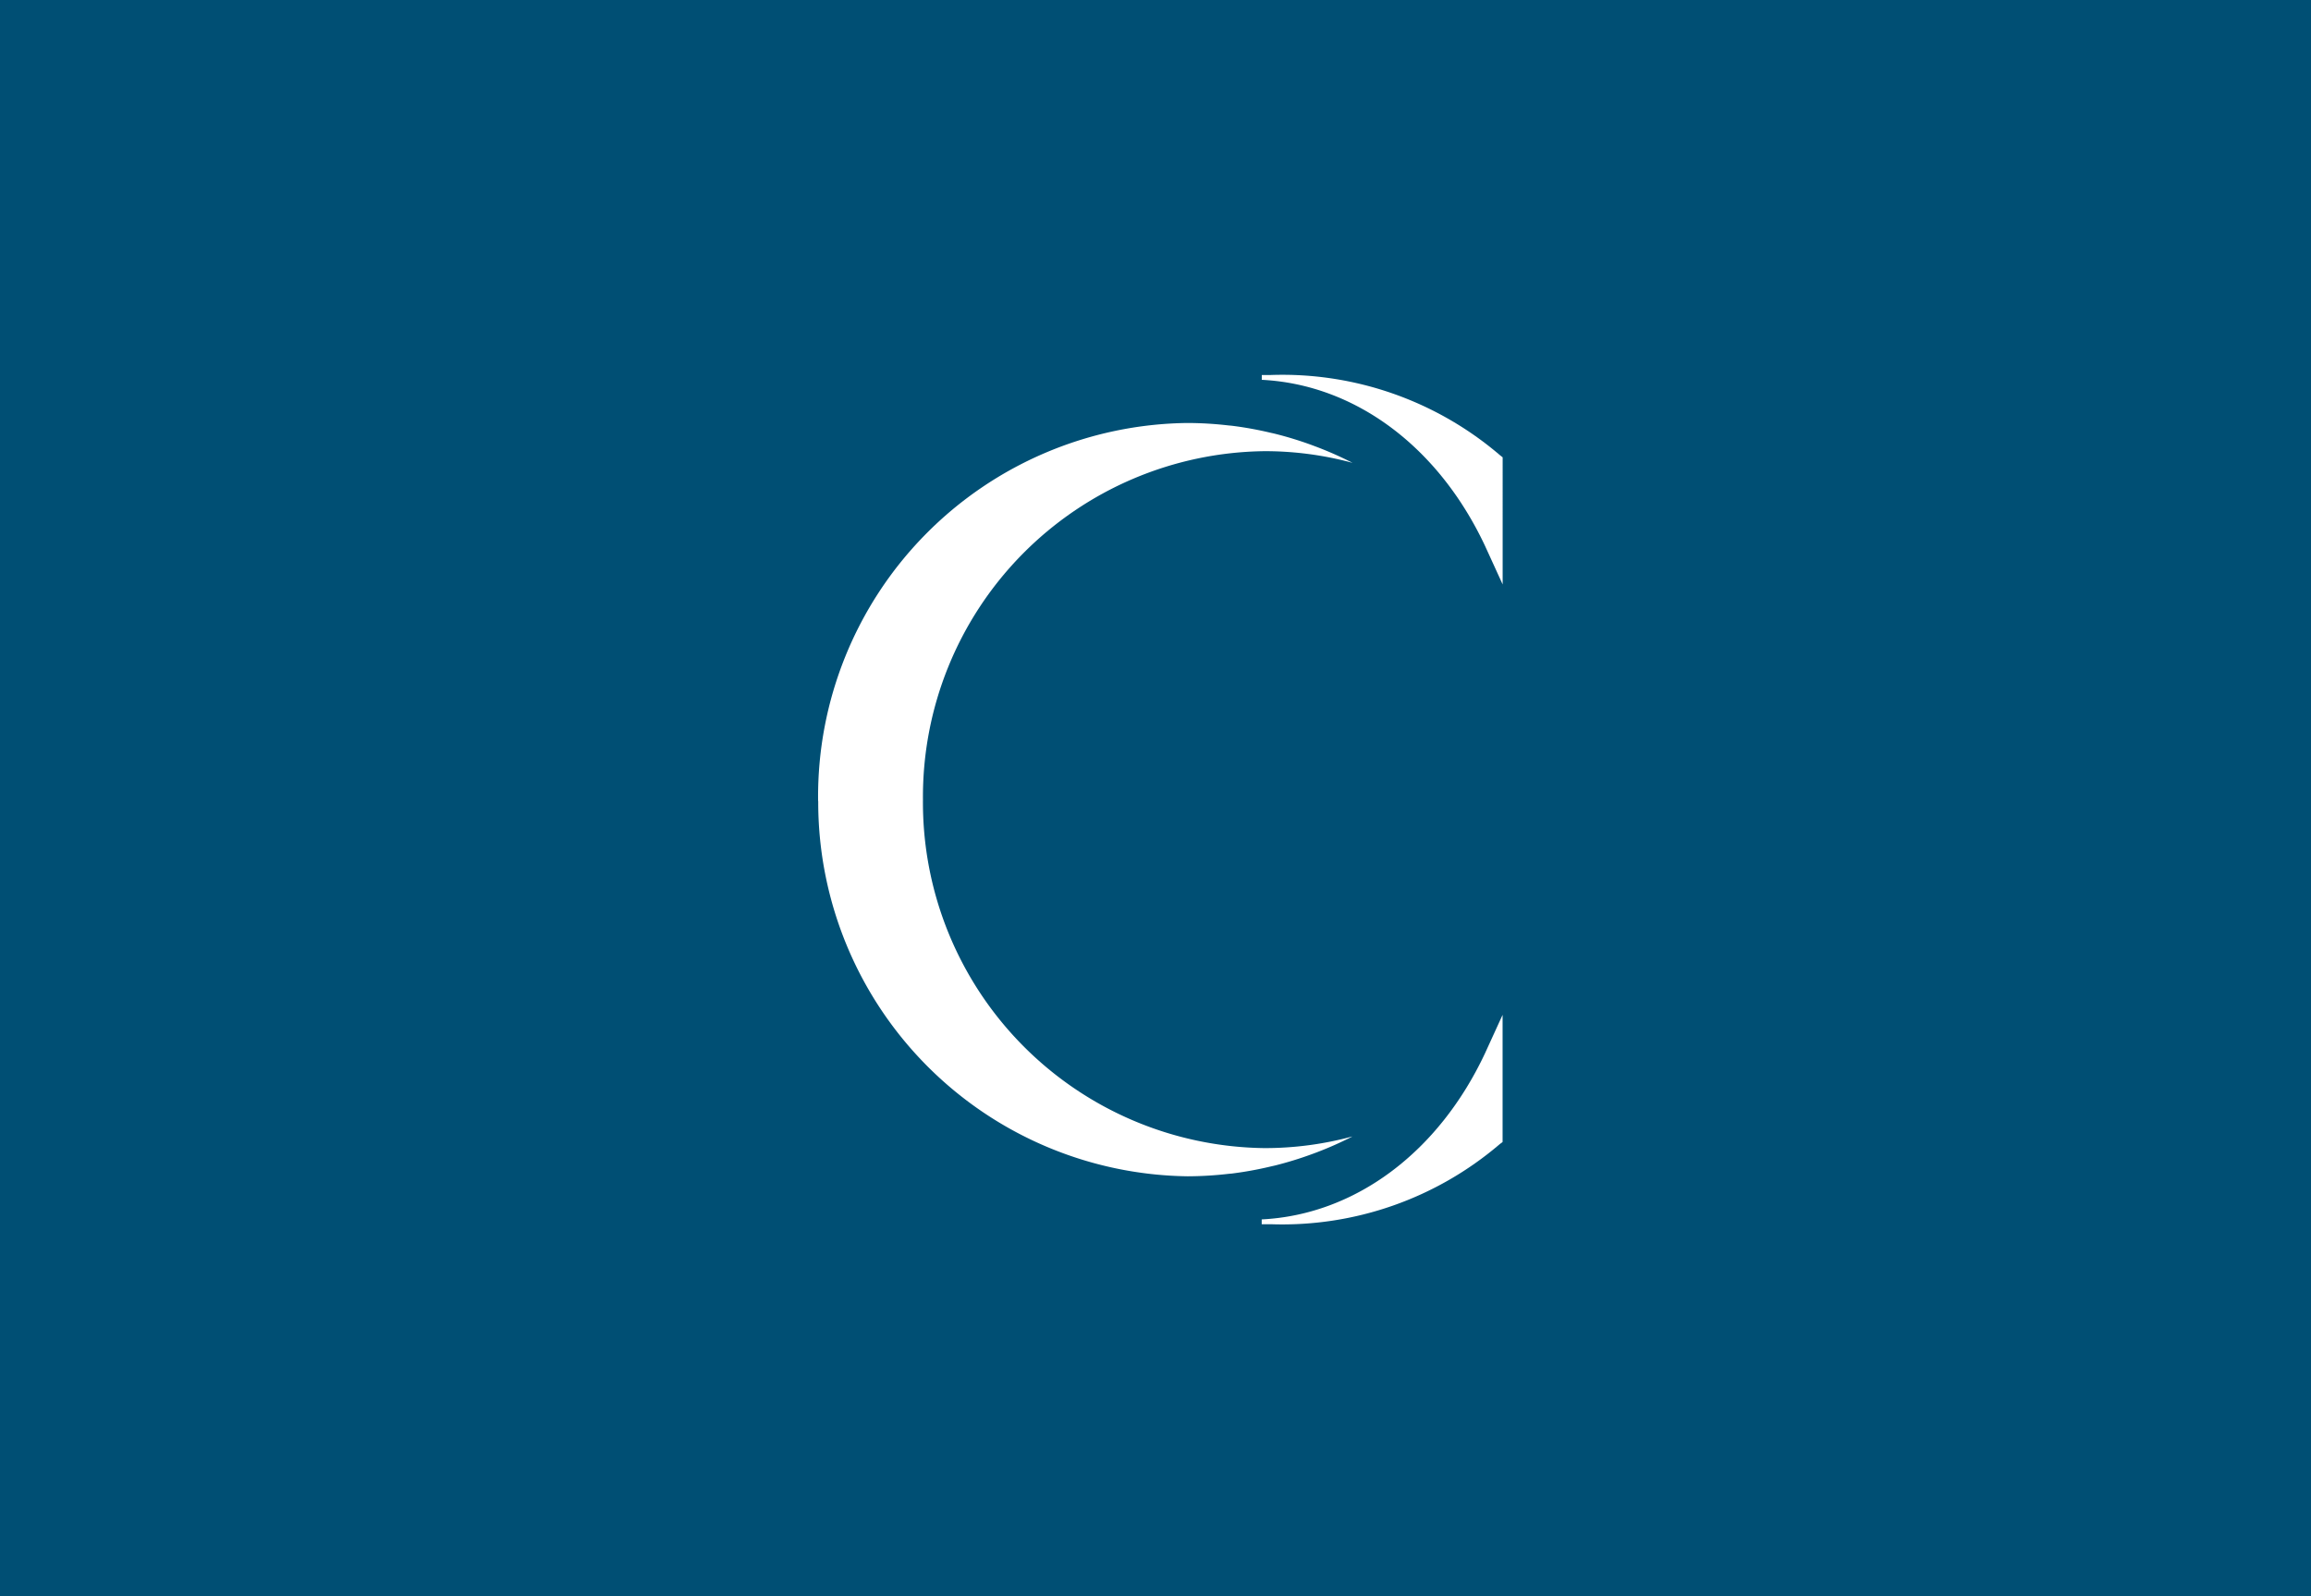 <svg id="Component_3_1" data-name="Component 3 – 1" xmlns="http://www.w3.org/2000/svg" width="110" height="76" viewBox="0 0 110 76">
  <g id="Group_95" data-name="Group 95" transform="translate(-905 -50)">
    <g id="Group_98" data-name="Group 98" transform="translate(905 50)">
      <rect id="Rectangle_86" data-name="Rectangle 86" width="110" height="76" fill="#004f74"/>
    </g>
  </g>
  <g id="Group_96" data-name="Group 96" transform="translate(7.94 9.854)">
    <g id="Layer_1-2" transform="translate(31 8)">
      <g id="Group_94" data-name="Group 94">
        <path id="Path_408" data-name="Path 408" d="M21.77,39.92a17.15,17.15,0,0,0,1.7-.523c.091-.033.181-.066.271-.1a17.132,17.132,0,0,0,1.61-.711l.086-.045a15.968,15.968,0,0,1-4.178.556A16.453,16.453,0,0,1,4.991,22.506,16.452,16.452,0,0,1,21.261,5.915a15.966,15.966,0,0,1,4.177.555l-.08-.041a17.237,17.237,0,0,0-1.62-.715l-.267-.1a17.08,17.08,0,0,0-1.7-.522c-.084-.021-.167-.039-.251-.058a17.2,17.2,0,0,0-1.806-.327c-.059-.007-.119-.011-.179-.017a17.212,17.212,0,0,0-1.947-.117A17.784,17.784,0,0,0,0,22.506c0,.034,0,.057.006.083V22.6c0,.048,0,.09,0,.126h0A17.818,17.818,0,0,0,17.588,40.439a17.3,17.3,0,0,0,1.951-.117c.058-.006.117-.009.174-.016a17.283,17.283,0,0,0,1.81-.329c.082-.02.166-.037.248-.057" transform="translate(0 -2.288)" fill="#fff"/>
        <path id="Path_409" data-name="Path 409" d="M53.6,3.821A15.923,15.923,0,0,0,42.69,0c-.143,0-.286,0-.43,0l0,.23C46.7.454,50.671,3.413,52.89,8.145l.835,1.827V3.92Z" transform="translate(-21.141)" fill="#fff"/>
        <path id="Path_410" data-name="Path 410" d="M42.256,70.705l0,.229q.215,0,.428,0a15.917,15.917,0,0,0,10.905-3.815l.133-.1V60.965l-.835,1.827c-2.219,4.732-6.194,7.691-10.634,7.913" transform="translate(-21.141 -30.501)" fill="#fff"/>
      </g>
    </g>
  </g>
</svg>
